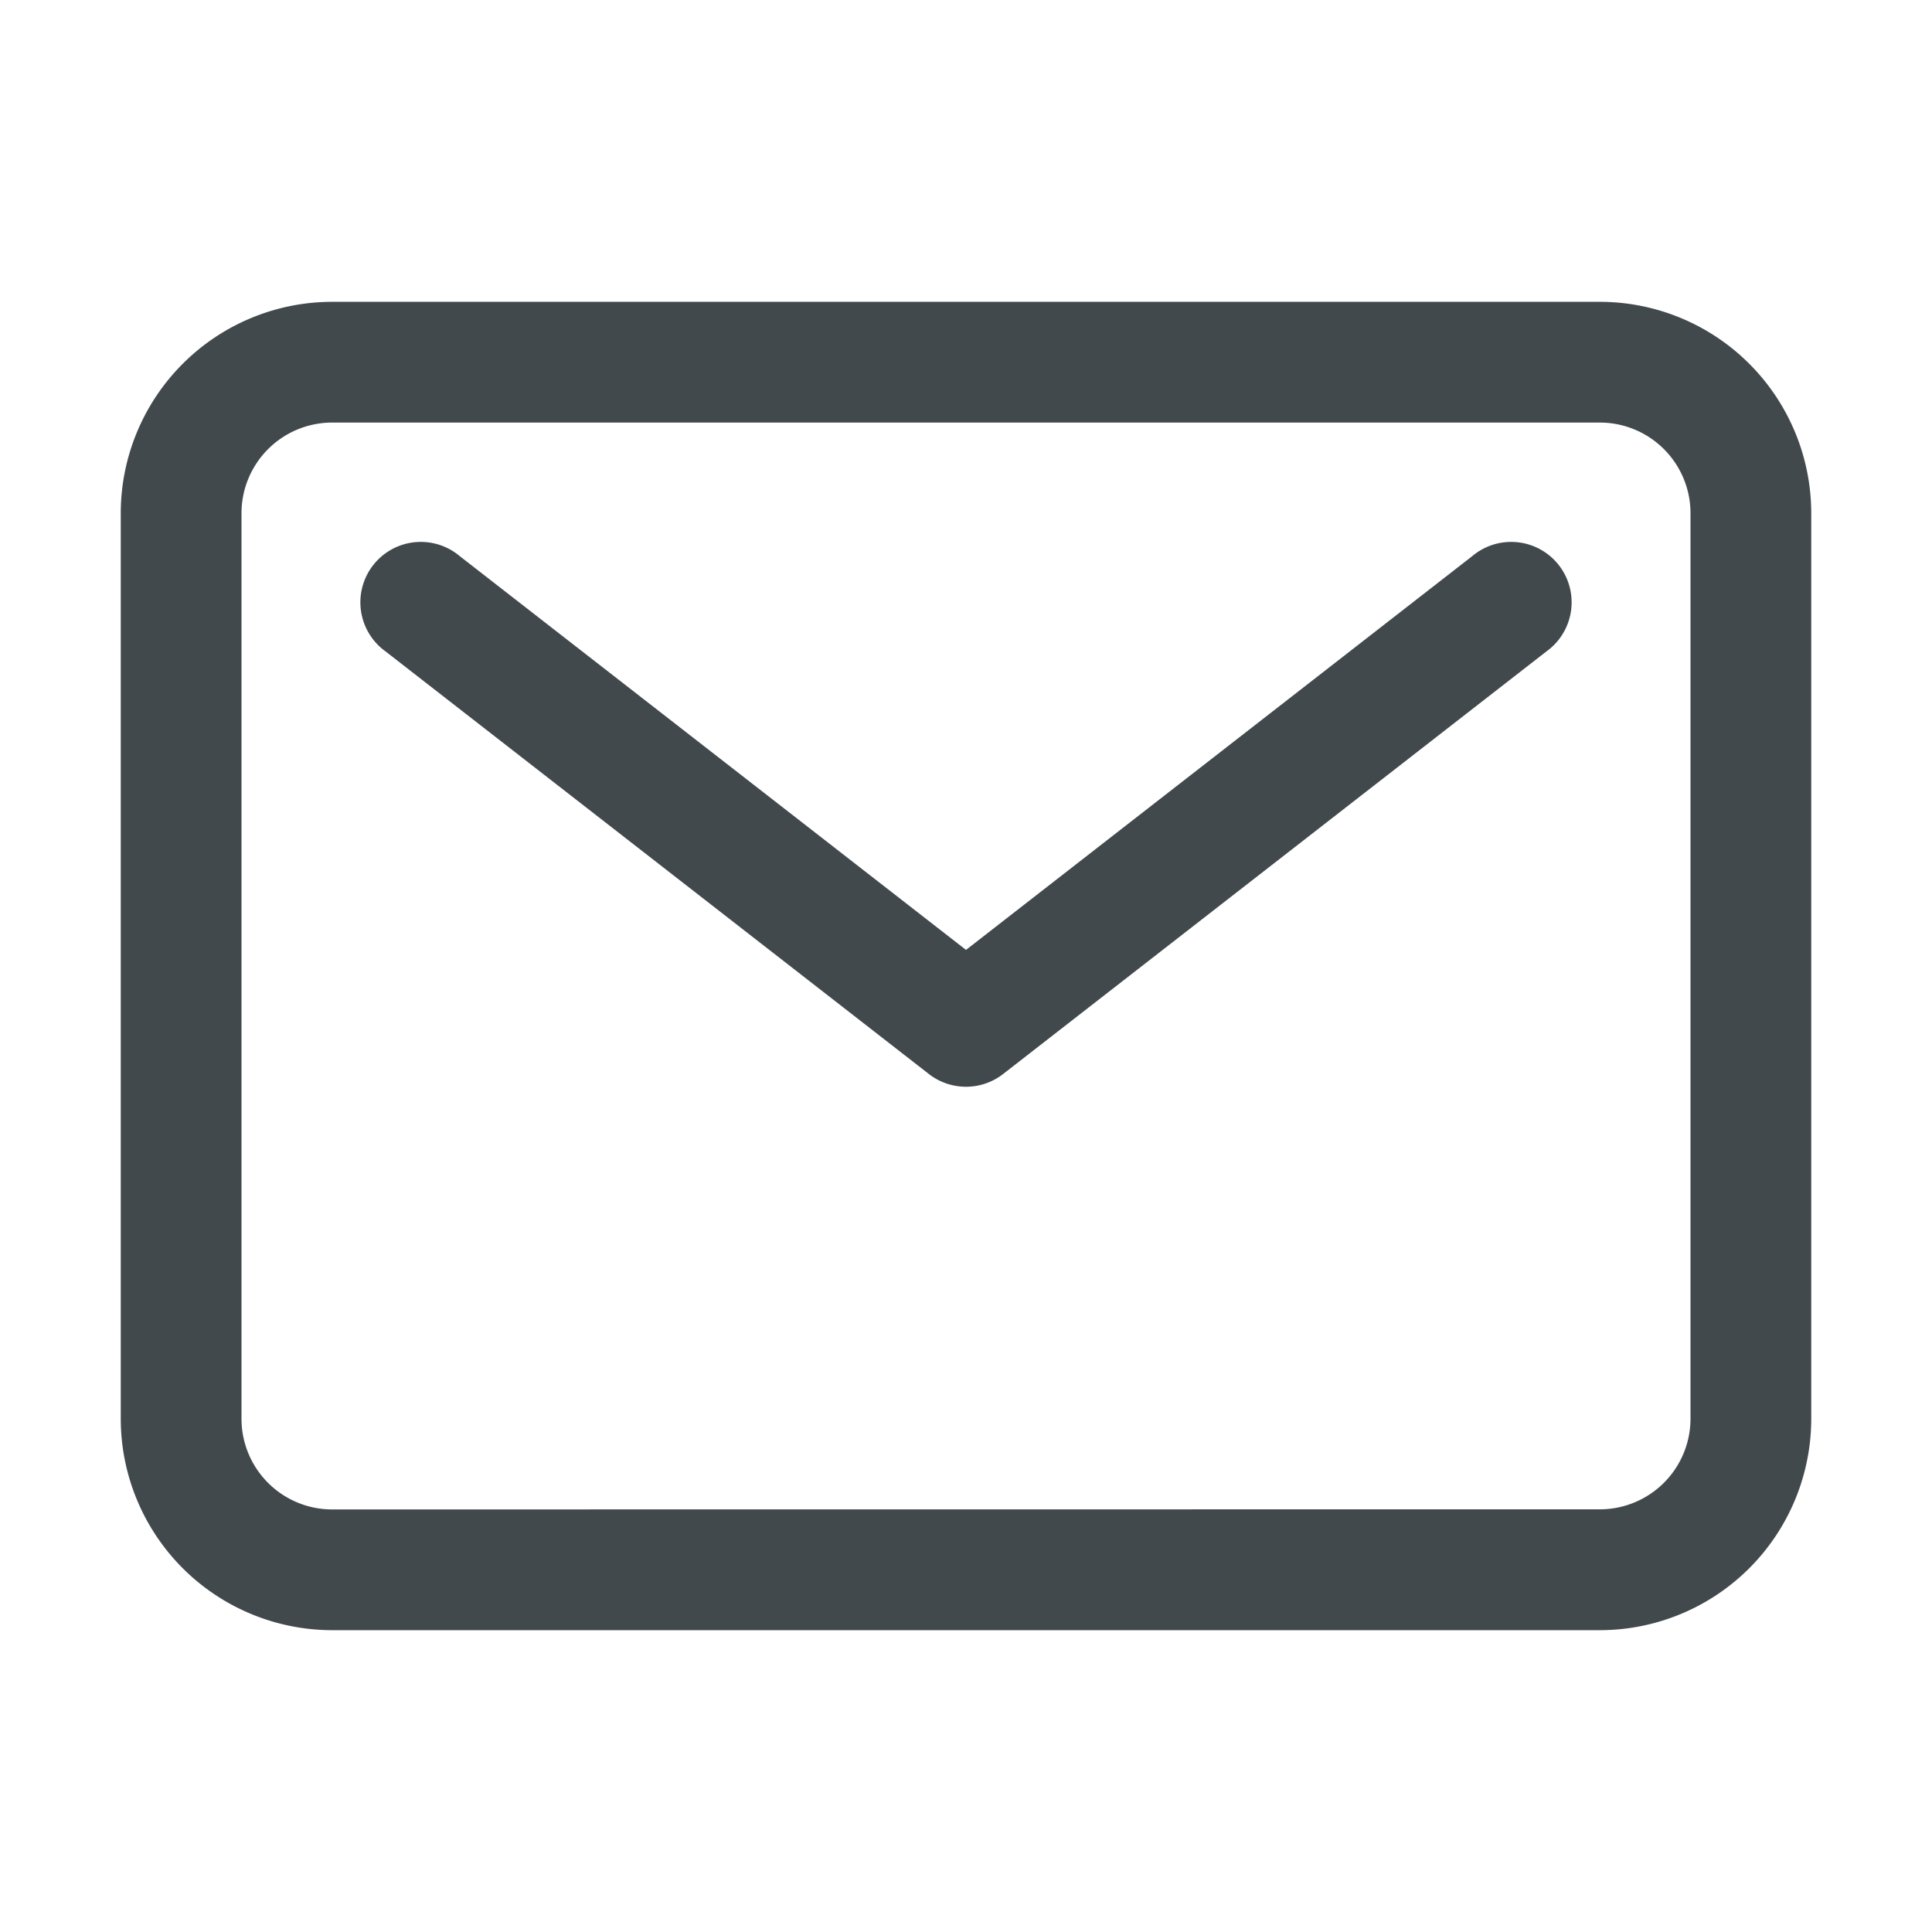 <svg id="mail" xmlns="http://www.w3.org/2000/svg" width="18" height="18" viewBox="0 0 18 18">
  <path id="Path_7861" data-name="Path 7861" d="M4.969,7.5H16.781A1.971,1.971,0,0,1,18.75,9.469v8.438a1.971,1.971,0,0,1-1.969,1.969H4.969A1.971,1.971,0,0,1,3,17.906V9.469A1.971,1.971,0,0,1,4.969,7.5ZM16.781,18.75a.845.845,0,0,0,.844-.844V9.469a.845.845,0,0,0-.844-.844H4.969a.845.845,0,0,0-.844.844v8.438a.845.845,0,0,0,.844.844Z" transform="translate(-1.875 -4.688)" fill="#42494d"/>
  <path id="Path_7862" data-name="Path 7862" d="M14.625,18.562a.562.562,0,0,1-.345-.118L9.217,14.506a.563.563,0,1,1,.691-.888l4.717,3.669,4.717-3.669a.563.563,0,1,1,.691.888L14.97,18.444A.562.562,0,0,1,14.625,18.562Z" transform="translate(-5.625 -8.437)" fill="#42494d"/>
  <path id="Path_7863" data-name="Path 7863" d="M0,0H18V18H0Z" fill="none"/>
</svg>
